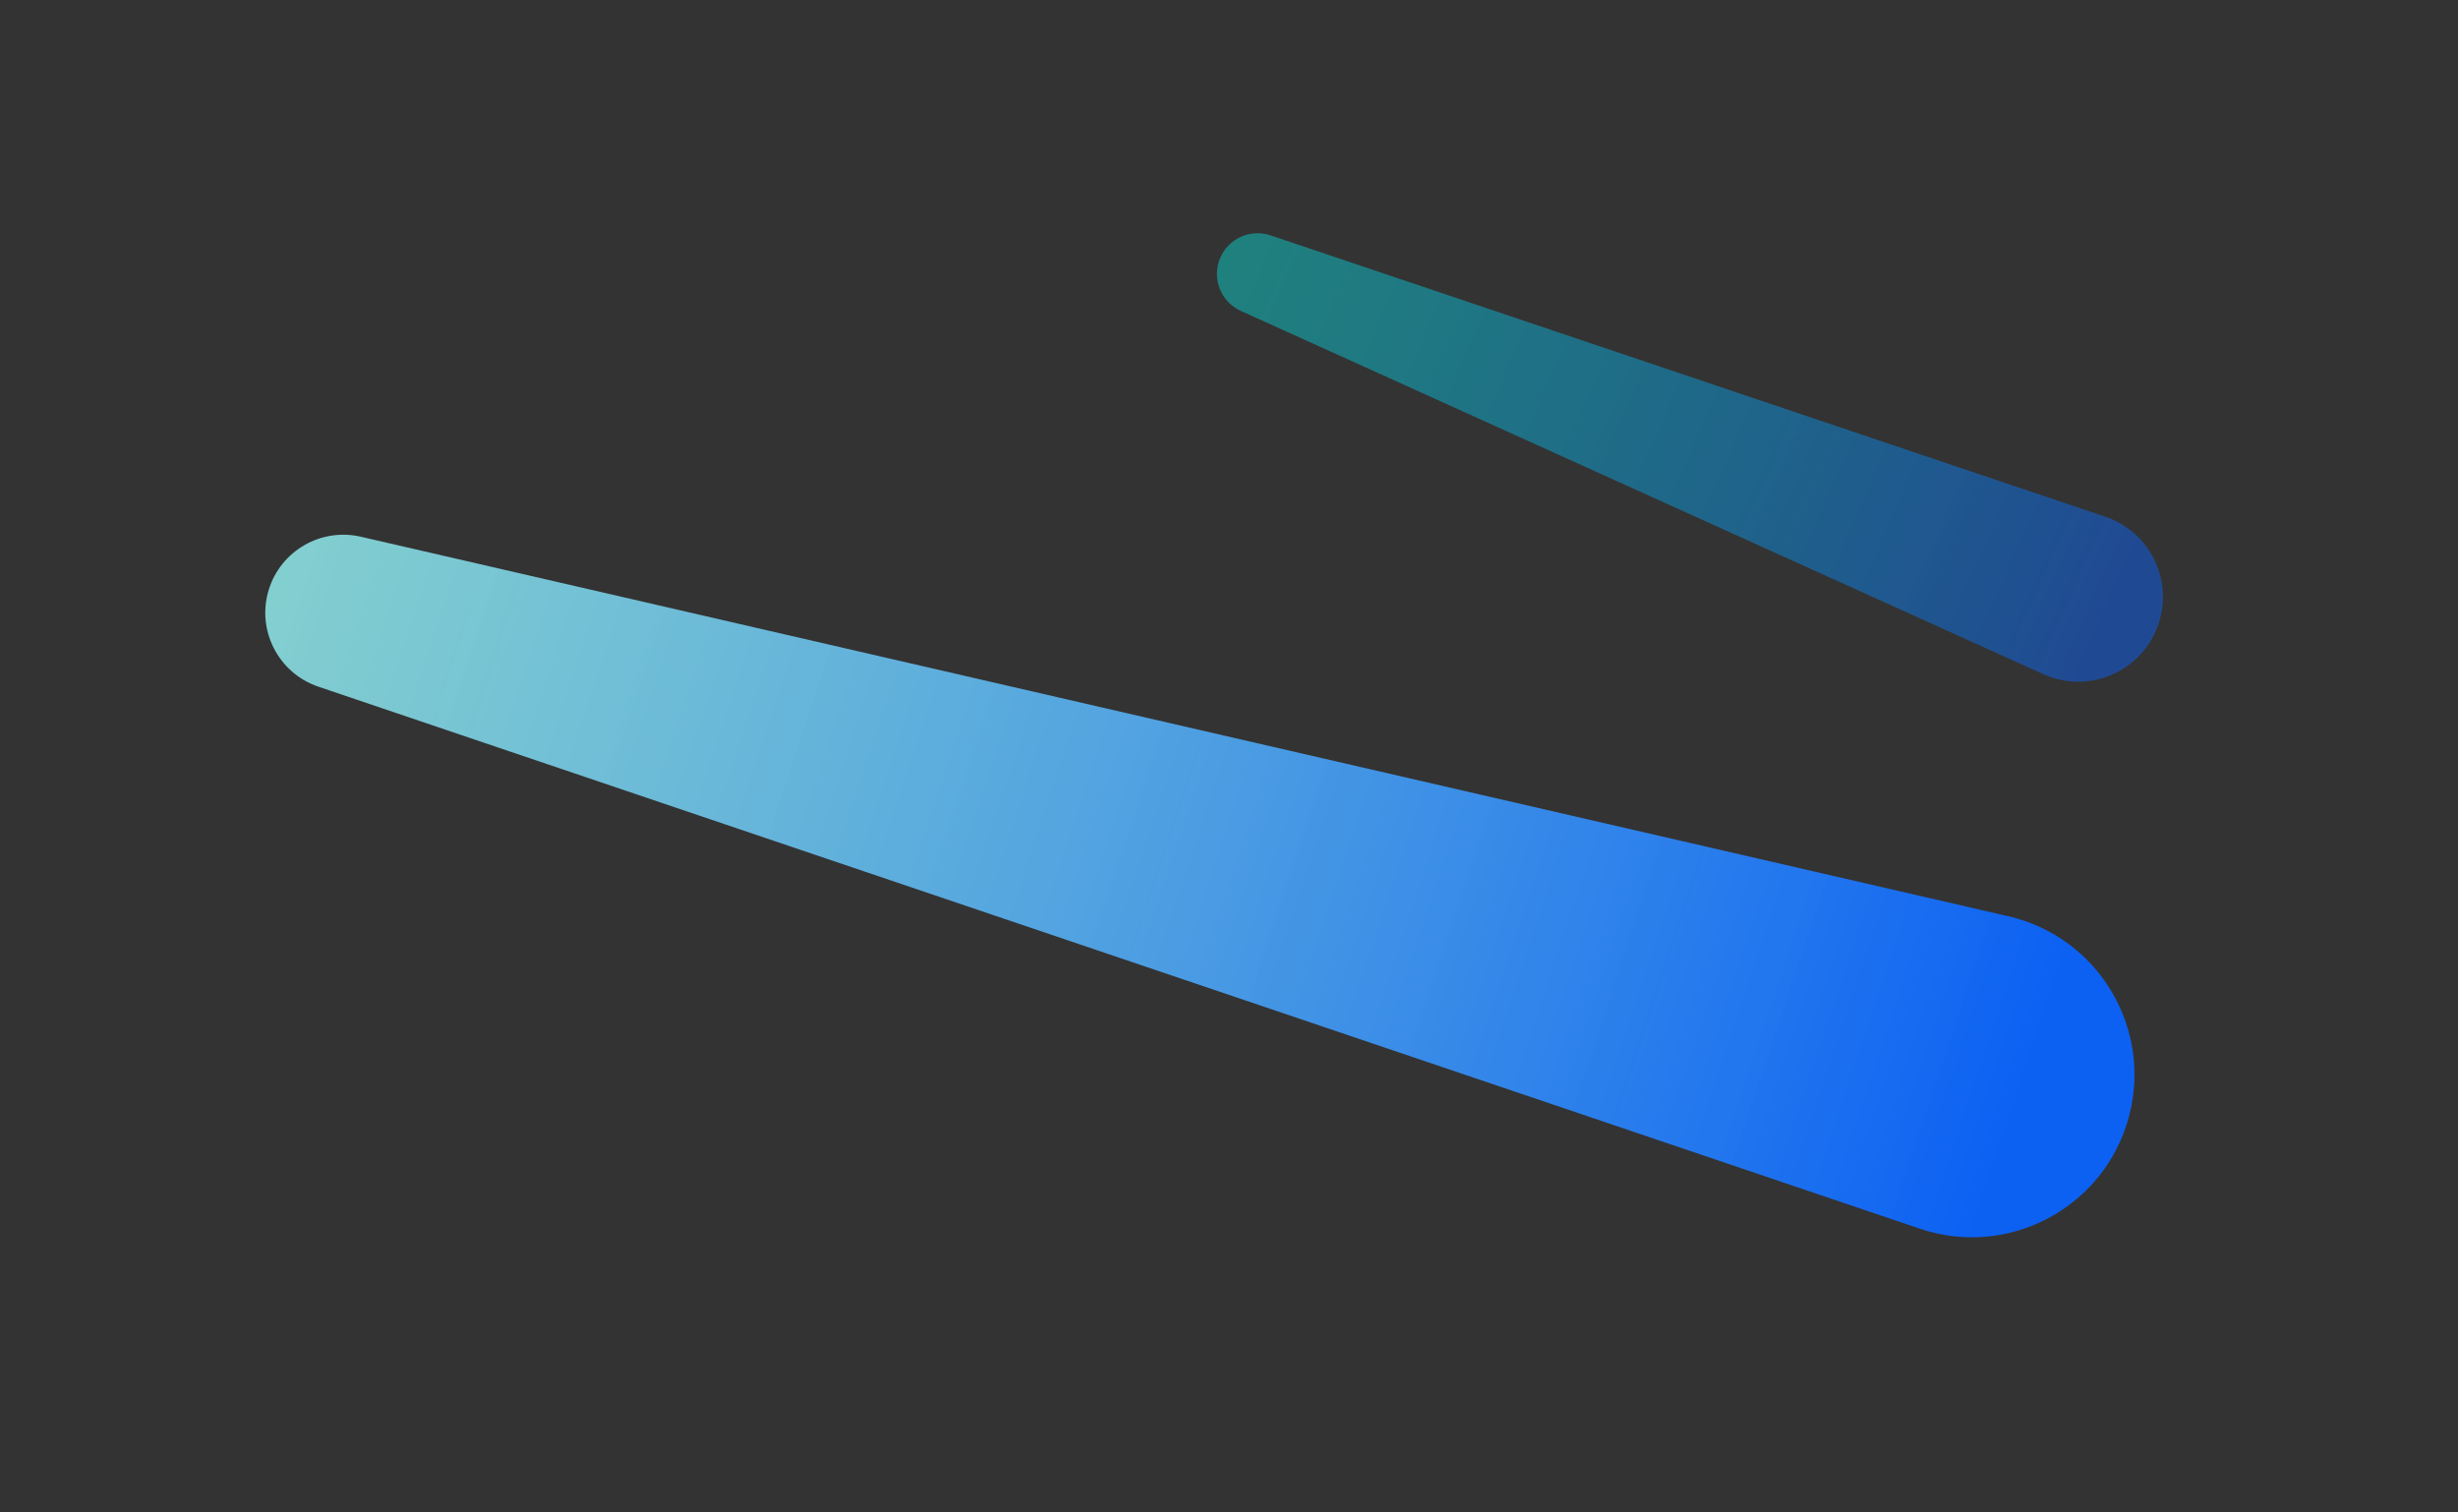 <svg width="26" height="16" viewBox="0 0 26 16" fill="none" xmlns="http://www.w3.org/2000/svg">
<rect x="0" y="0" width="26" height="16" fill="#333333" stroke="none"/>
<path d="M3.367 7.264C2.943 7.12 2.711 6.665 2.843 6.238C2.971 5.825 3.396 5.581 3.817 5.678L21.244 9.693C22.193 9.912 22.771 10.874 22.519 11.814C22.262 12.774 21.248 13.316 20.307 12.998L3.367 7.264Z" fill="url(#paint0_linear_208_33101)"/>
<path opacity="0.5" d="M13.125 3.289C12.913 3.193 12.816 2.946 12.906 2.731C12.993 2.523 13.226 2.418 13.44 2.49L22.269 5.466C22.75 5.628 23 6.157 22.821 6.631C22.639 7.116 22.085 7.345 21.613 7.132L13.125 3.289Z" fill="url(#paint1_linear_208_33101)"/>
<defs>
<linearGradient id="paint0_linear_208_33101" x1="21.327" y1="11.797" x2="2.216" y2="5.461" gradientUnits="userSpaceOnUse">
<stop stop-color="#0C61F3"/>
<stop offset="1" stop-color="#9EFFF9" stop-opacity="0.78"/>
</linearGradient>
<linearGradient id="paint1_linear_208_33101" x1="22.204" y1="6.561" x2="12.621" y2="2.296" gradientUnits="userSpaceOnUse">
<stop stop-color="#0C61F3"/>
<stop offset="1" stop-color="#00FFF0" stop-opacity="0.78"/>
</linearGradient>
</defs>
</svg>
